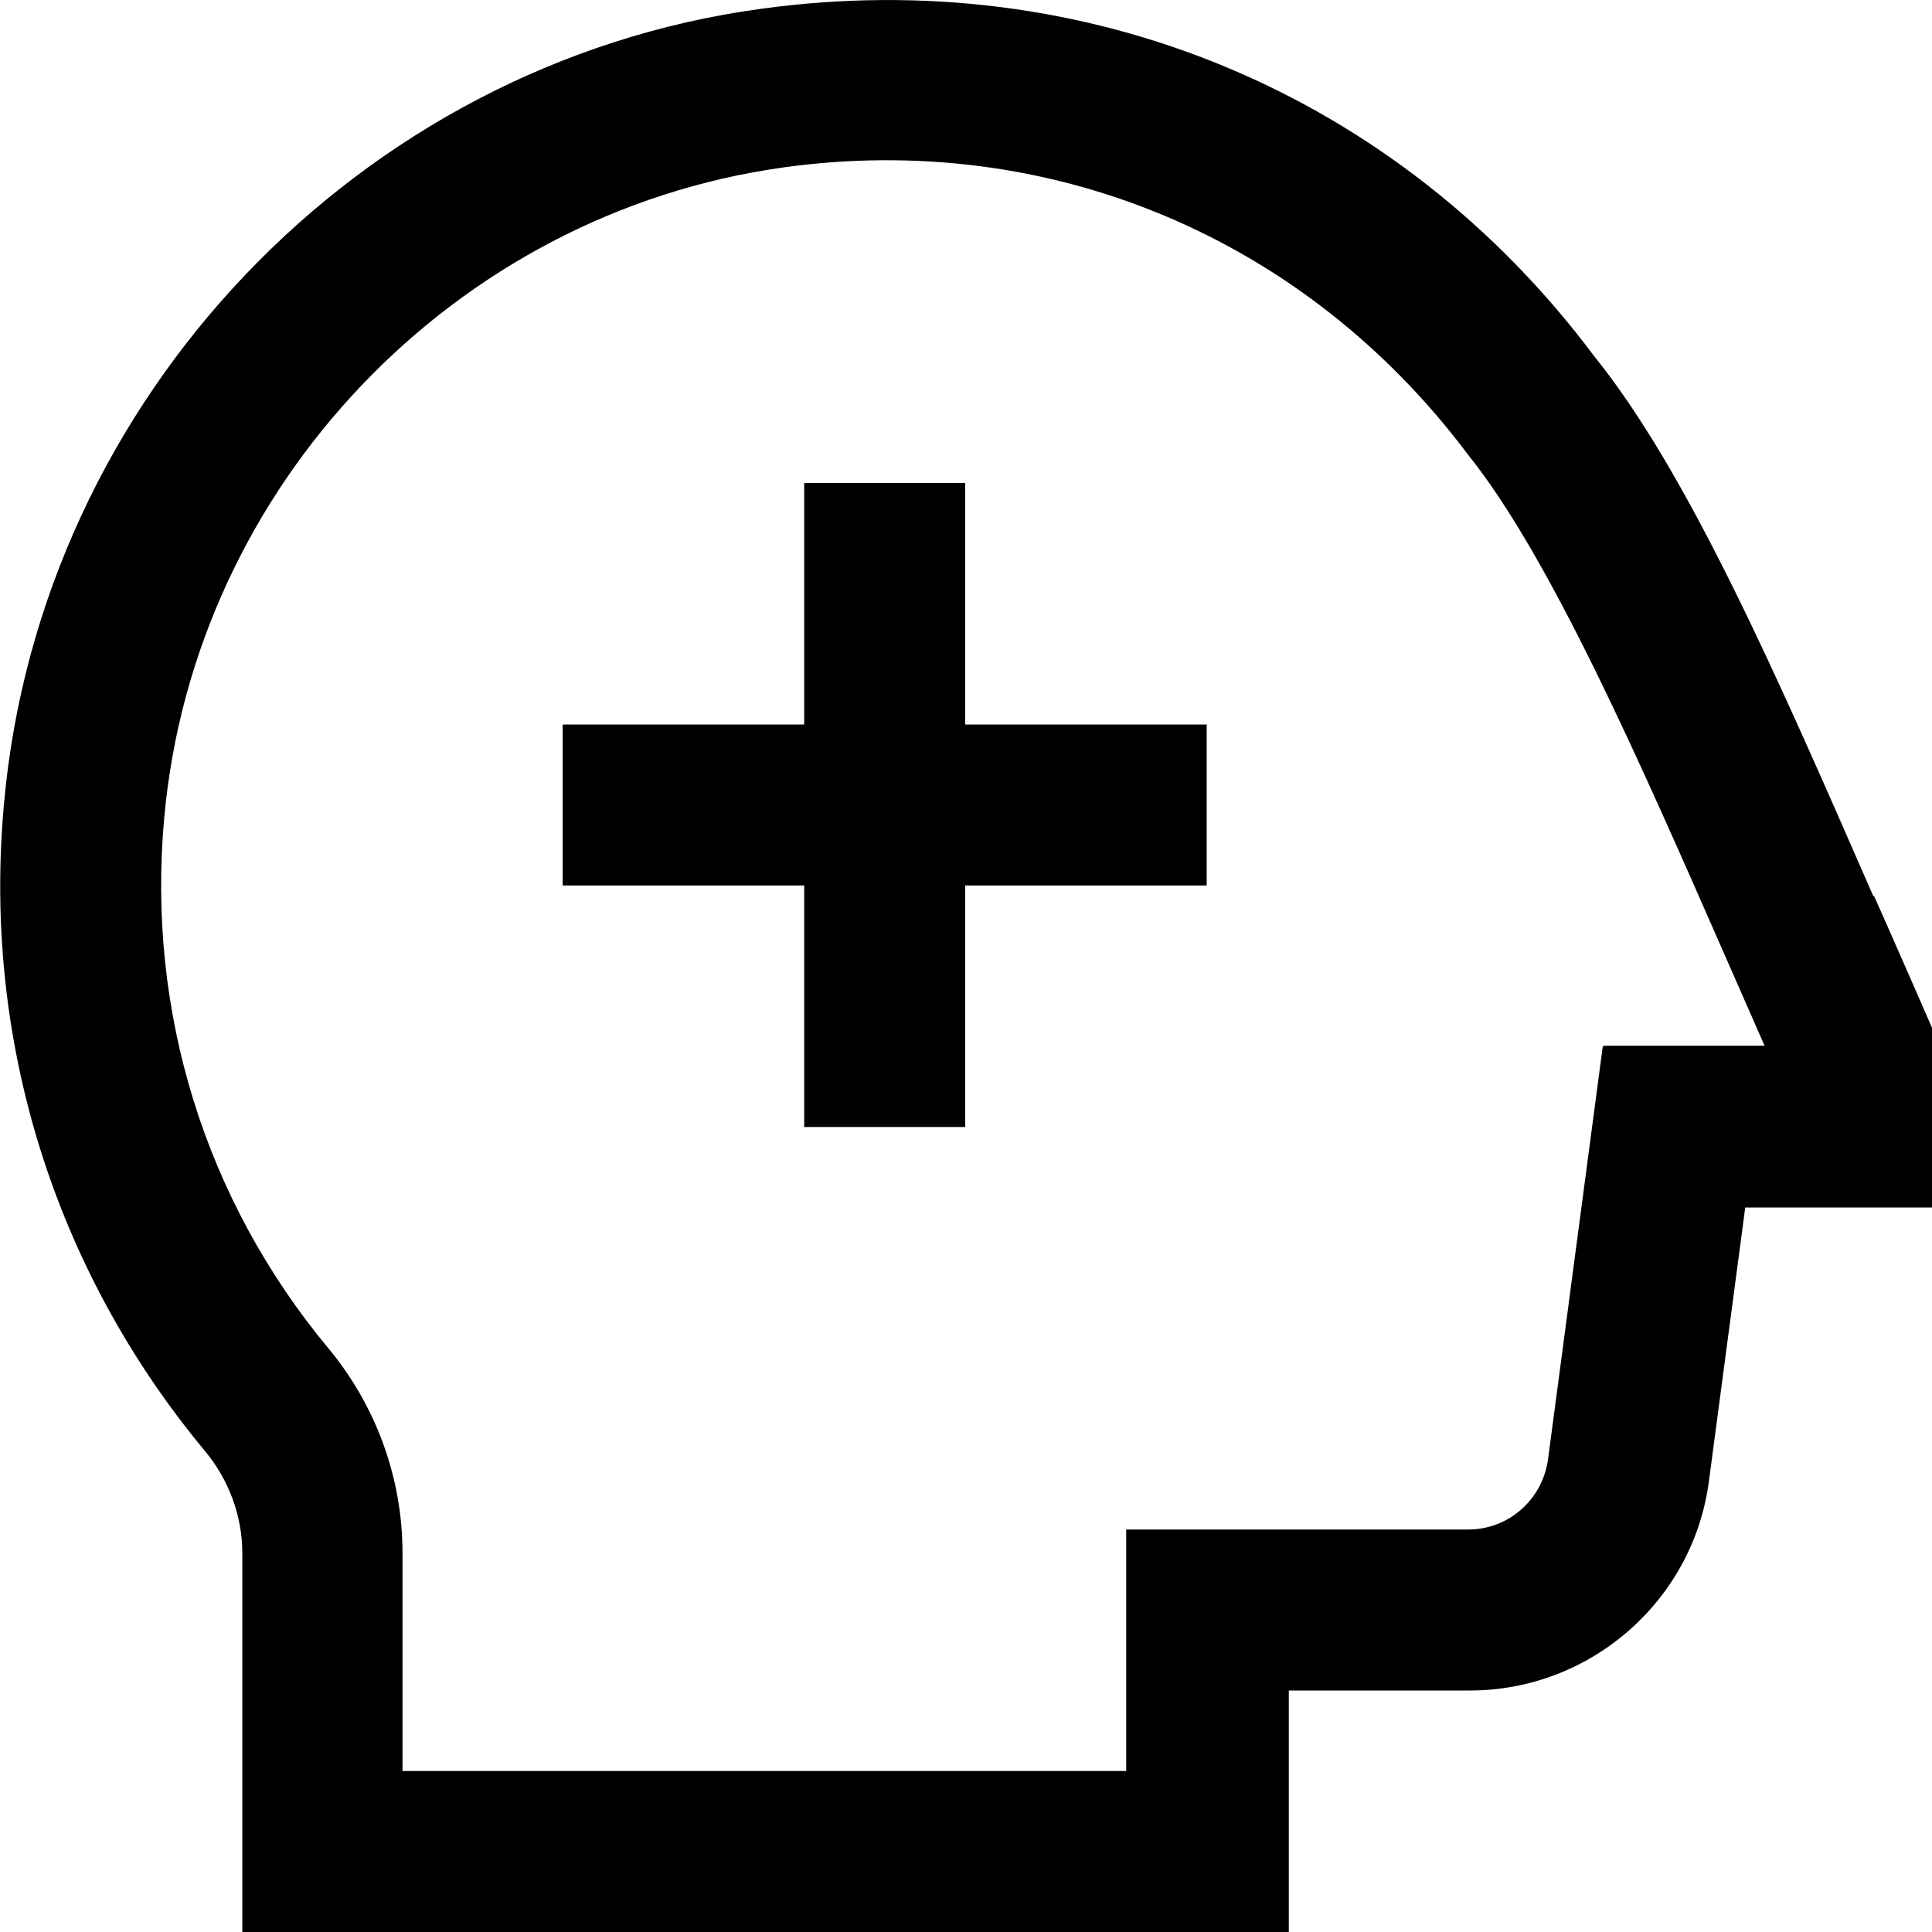 <?xml version="1.0" encoding="UTF-8"?>
<svg xmlns="http://www.w3.org/2000/svg" id="Layer_1" data-name="Layer 1" viewBox="0 0 24 24" width="512" height="512"><path d="M23.27,11.13c-1.18-2.7-2.29-5.25-3.47-6.71C17.36,1.16,13.5-.45,9.45,.11,4.46,.79,.5,4.95,.05,9.98c-.27,2.93,.62,5.79,2.5,8.05,.29,.35,.46,.8,.46,1.26v4.71h13v-3h2.25c1.5,0,2.78-1.12,2.97-2.61l.45-3.39h2.33v-2.21s-.51-1.17-.73-1.66Zm-3.36,1.87l-.68,5.13c-.07,.5-.49,.87-.99,.87h-4.25v3H5v-2.71c0-.93-.33-1.83-.92-2.54-1.53-1.84-2.26-4.18-2.04-6.59,.37-4.12,3.6-7.51,7.69-8.08,3.31-.46,6.48,.87,8.5,3.56,1.03,1.28,2.14,3.82,3.22,6.28,.16,.36,.31,.71,.47,1.07h-1.99Zm-7.92-4h3v2h-3v3h-2v-3h-3v-2h3v-3h2v3Z"/></svg>
